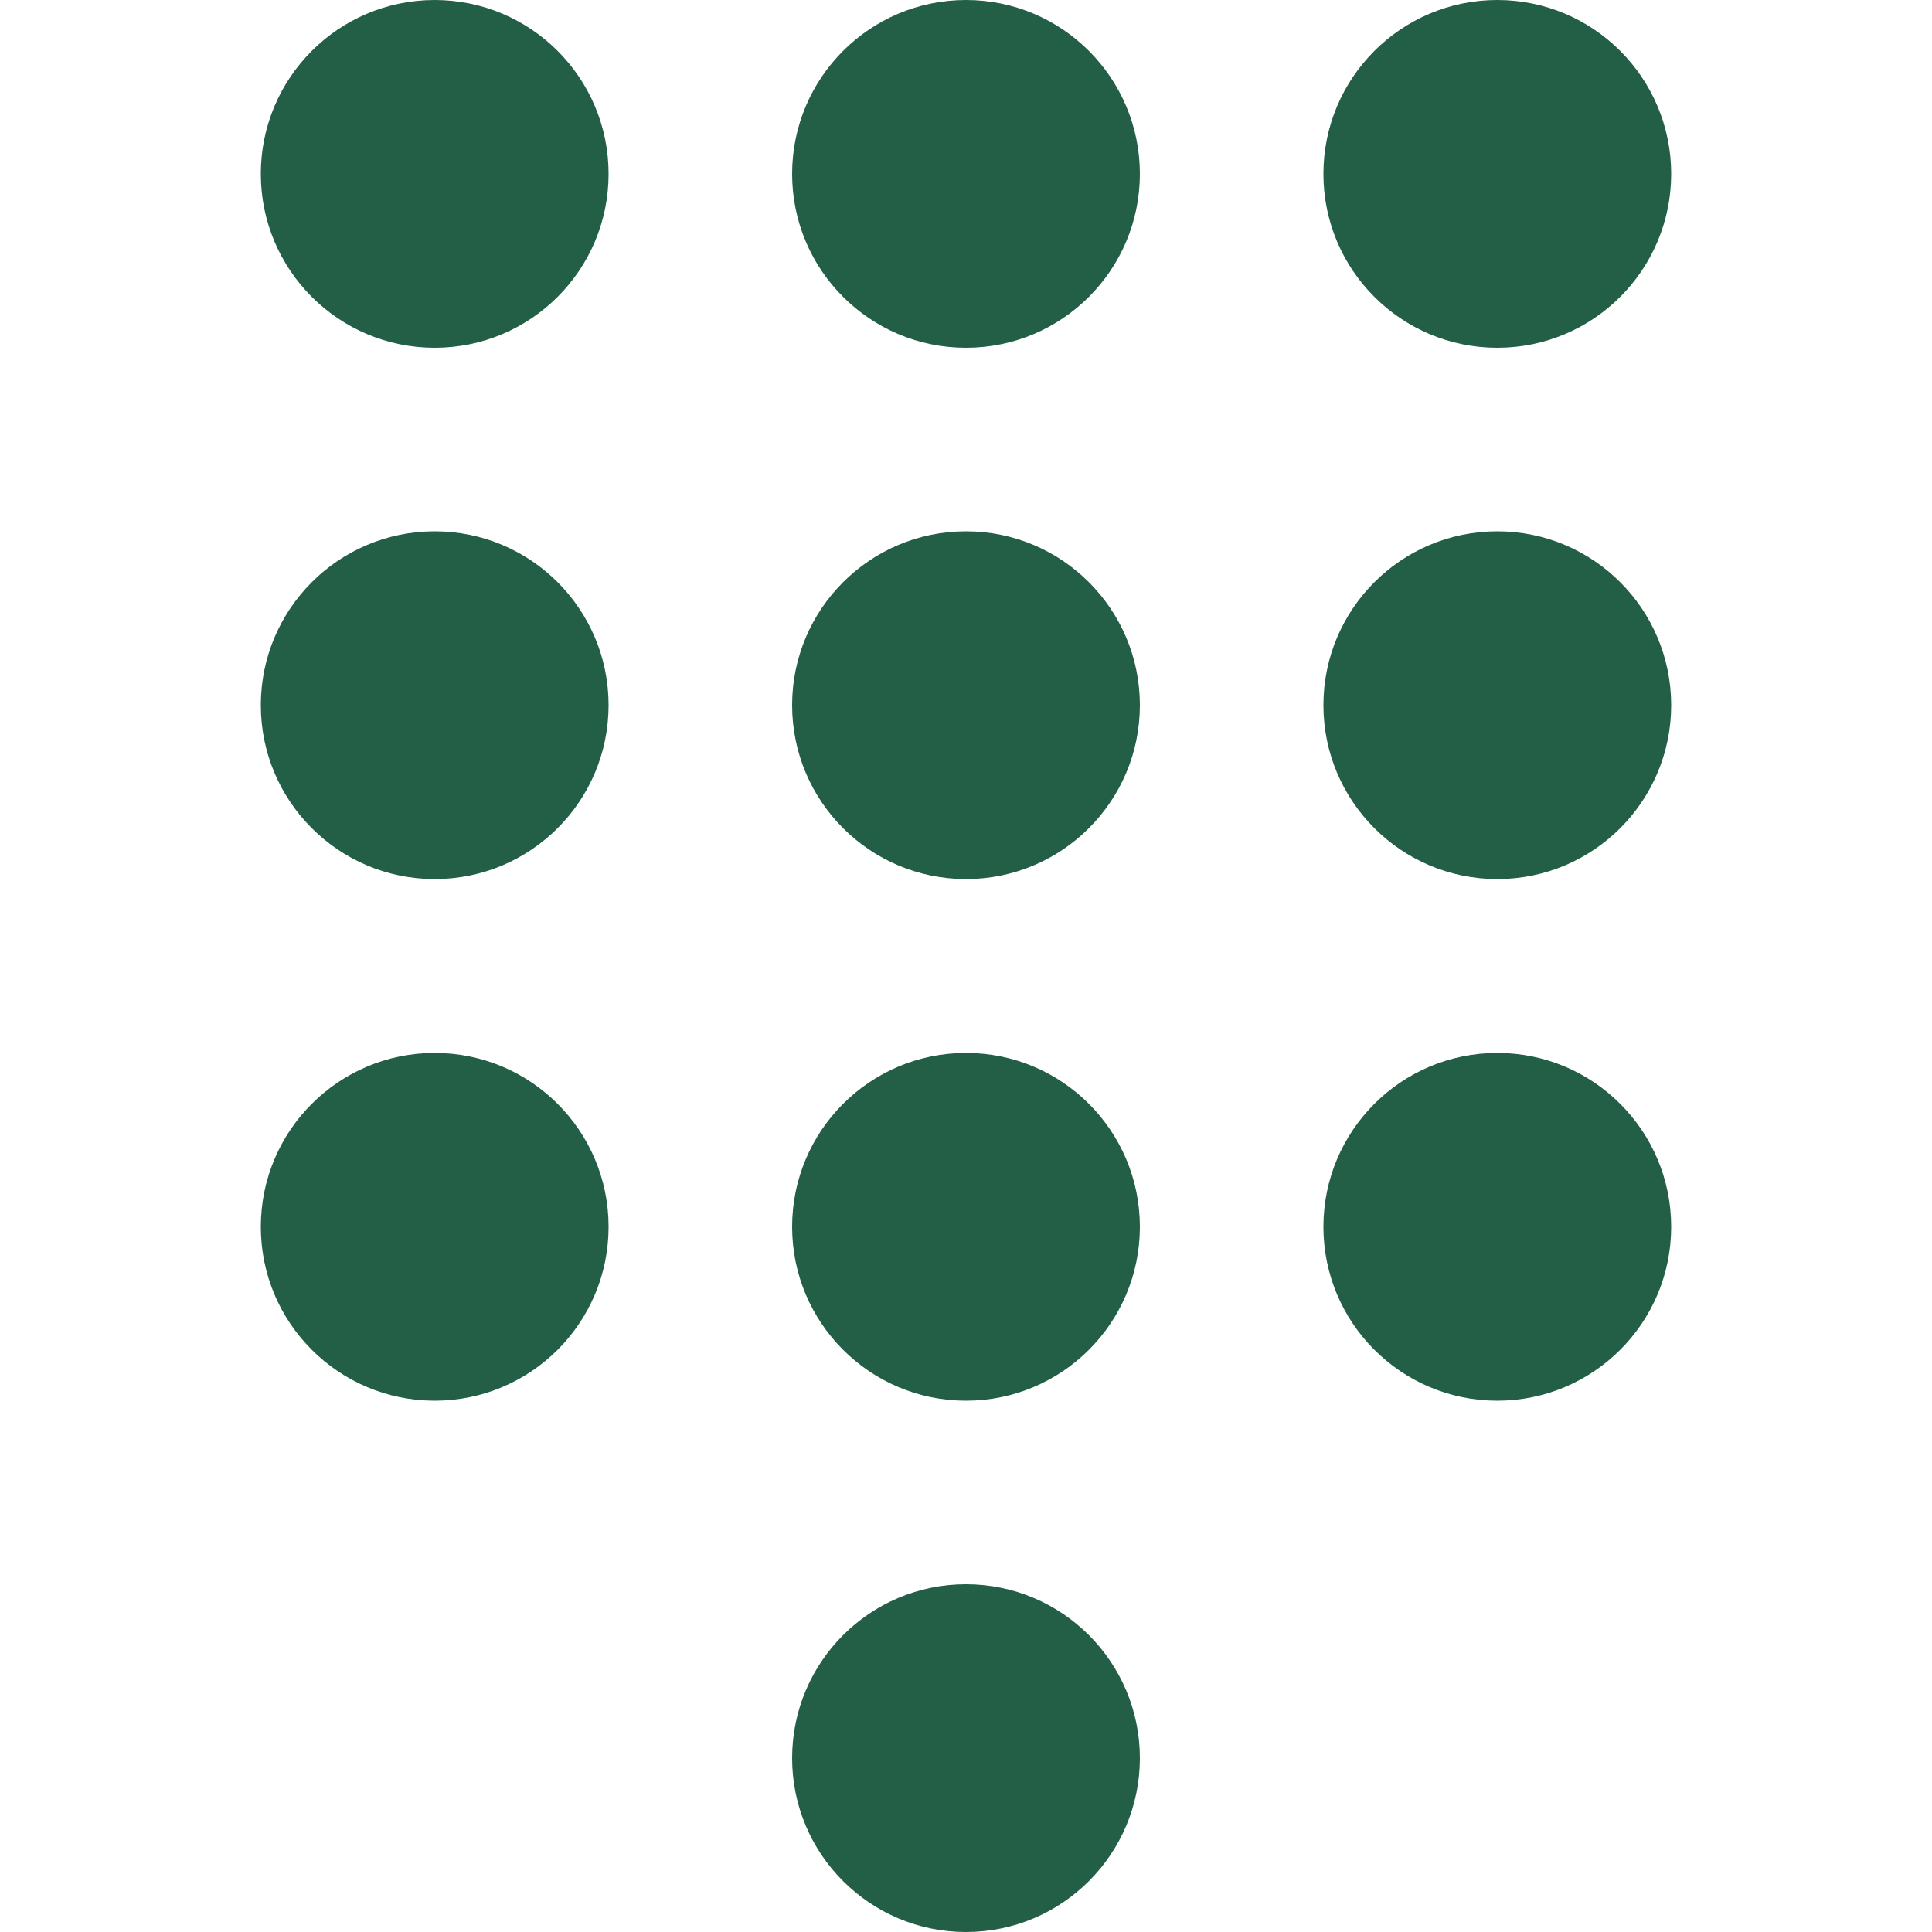 <?xml version="1.0" encoding="UTF-8"?>
<svg xmlns="http://www.w3.org/2000/svg" version="1.1" viewBox="0 0 20 20">
  <defs>
    <style>
      .cls-1 {
        fill: #225f46;
      }
    </style>
  </defs>
  <g>
    <g id="Layer_1">
      <g id="Layer_1-2" data-name="Layer_1">
        <circle class="cls-1" cx="4.5" cy="1.8" r="1.8"></circle>
        <circle class="cls-1" cx="4.5" cy="7.3" r="1.8"></circle>
        <circle class="cls-1" cx="4.5" cy="12.7" r="1.8"></circle>
        <circle class="cls-1" cx="10" cy="1.8" r="1.8"></circle>
        <circle class="cls-1" cx="10" cy="7.3" r="1.8"></circle>
        <circle class="cls-1" cx="10" cy="12.7" r="1.8"></circle>
        <circle class="cls-1" cx="10" cy="18.2" r="1.8"></circle>
        <circle class="cls-1" cx="15.5" cy="1.8" r="1.8"></circle>
        <circle class="cls-1" cx="15.5" cy="7.3" r="1.8"></circle>
        <circle class="cls-1" cx="15.5" cy="12.7" r="1.8"></circle>
      </g>
    </g>
  </g>
</svg>
